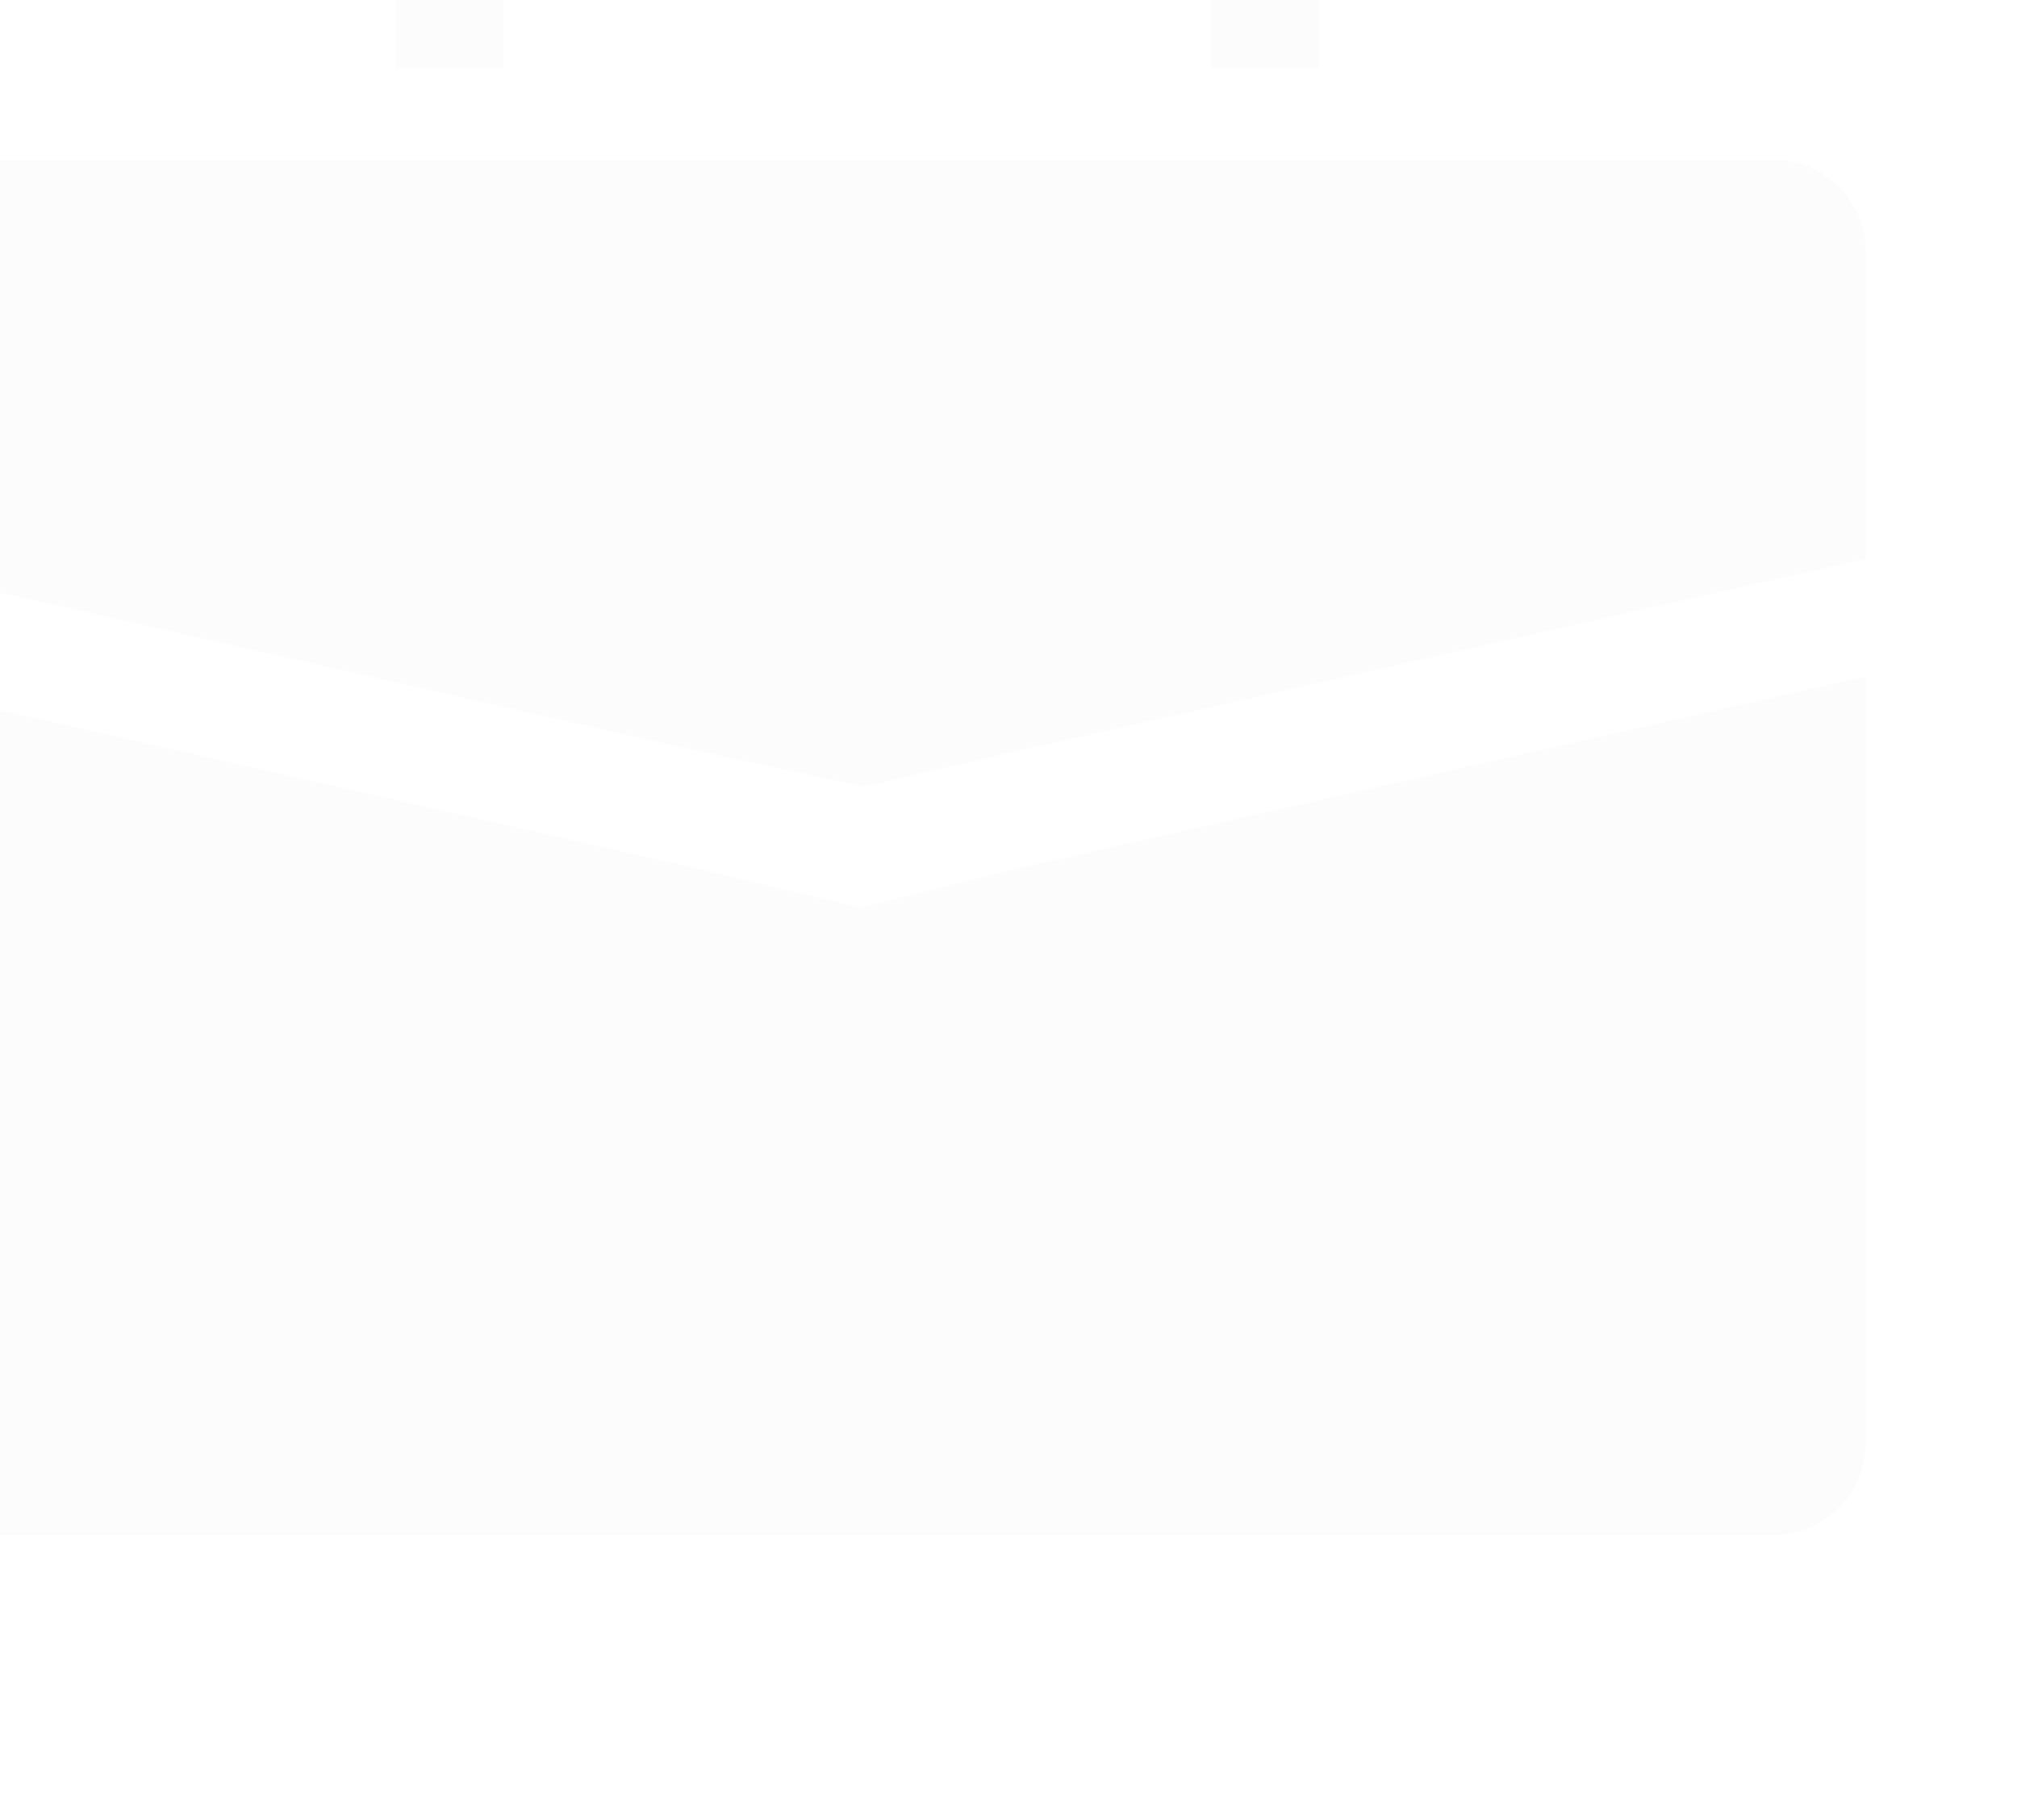 <?xml version="1.0" encoding="UTF-8"?> <svg xmlns="http://www.w3.org/2000/svg" width="800" height="722" viewBox="0 0 800 722" fill="none"><g filter="url(#filter0_iiii_1676_703)"><path d="M463.637 457.472L401 473L336.365 457.426L0 381.009V685.51C0 705.592 16.282 721.873 36.363 721.873H763.637C783.719 721.873 800 705.591 800 685.51V381.318L463.637 457.472Z" fill="#FCFCFC"></path><path d="M763.637 176.418H36.363C16.282 176.418 0 192.7 0 212.782V334.409L336.363 410.818L402.5 425L463.635 410.864L800 334.709V212.782C800 192.7 783.718 176.418 763.637 176.418Z" fill="#FCFCFC"></path><path d="M259.691 92.018C259.691 64.855 281.791 42.754 308.946 42.754H491.046C518.209 42.754 540.31 64.854 540.31 92.018V140.046H583.064V92.018C583.064 41.273 541.791 0 491.046 0H308.945C258.209 0 216.927 41.273 216.927 92.018V140.046H259.69L259.691 92.018Z" fill="#FCFCFC"></path></g><defs><filter id="filter0_iiii_1676_703" x="-27" y="-27" width="827" height="748.874" filterUnits="userSpaceOnUse" color-interpolation-filters="sRGB"><feFlood flood-opacity="0" result="BackgroundImageFix"></feFlood><feBlend mode="normal" in="SourceGraphic" in2="BackgroundImageFix" result="shape"></feBlend><feColorMatrix in="SourceAlpha" type="matrix" values="0 0 0 0 0 0 0 0 0 0 0 0 0 0 0 0 0 0 127 0" result="hardAlpha"></feColorMatrix><feOffset dx="-2" dy="-4"></feOffset><feGaussianBlur stdDeviation="4.5"></feGaussianBlur><feComposite in2="hardAlpha" operator="arithmetic" k2="-1" k3="1"></feComposite><feColorMatrix type="matrix" values="0 0 0 0 0 0 0 0 0 0 0 0 0 0 0 0 0 0 0.1 0"></feColorMatrix><feBlend mode="normal" in2="shape" result="effect1_innerShadow_1676_703"></feBlend><feColorMatrix in="SourceAlpha" type="matrix" values="0 0 0 0 0 0 0 0 0 0 0 0 0 0 0 0 0 0 127 0" result="hardAlpha"></feColorMatrix><feOffset dx="-8" dy="-15"></feOffset><feGaussianBlur stdDeviation="8.5"></feGaussianBlur><feComposite in2="hardAlpha" operator="arithmetic" k2="-1" k3="1"></feComposite><feColorMatrix type="matrix" values="0 0 0 0 0 0 0 0 0 0 0 0 0 0 0 0 0 0 0.09 0"></feColorMatrix><feBlend mode="normal" in2="effect1_innerShadow_1676_703" result="effect2_innerShadow_1676_703"></feBlend><feColorMatrix in="SourceAlpha" type="matrix" values="0 0 0 0 0 0 0 0 0 0 0 0 0 0 0 0 0 0 127 0" result="hardAlpha"></feColorMatrix><feOffset dx="-18" dy="-34"></feOffset><feGaussianBlur stdDeviation="11.5"></feGaussianBlur><feComposite in2="hardAlpha" operator="arithmetic" k2="-1" k3="1"></feComposite><feColorMatrix type="matrix" values="0 0 0 0 0 0 0 0 0 0 0 0 0 0 0 0 0 0 0.05 0"></feColorMatrix><feBlend mode="normal" in2="effect2_innerShadow_1676_703" result="effect3_innerShadow_1676_703"></feBlend><feColorMatrix in="SourceAlpha" type="matrix" values="0 0 0 0 0 0 0 0 0 0 0 0 0 0 0 0 0 0 127 0" result="hardAlpha"></feColorMatrix><feOffset dx="-32" dy="-60"></feOffset><feGaussianBlur stdDeviation="13.5"></feGaussianBlur><feComposite in2="hardAlpha" operator="arithmetic" k2="-1" k3="1"></feComposite><feColorMatrix type="matrix" values="0 0 0 0 0 0 0 0 0 0 0 0 0 0 0 0 0 0 0.01 0"></feColorMatrix><feBlend mode="normal" in2="effect3_innerShadow_1676_703" result="effect4_innerShadow_1676_703"></feBlend></filter></defs></svg> 